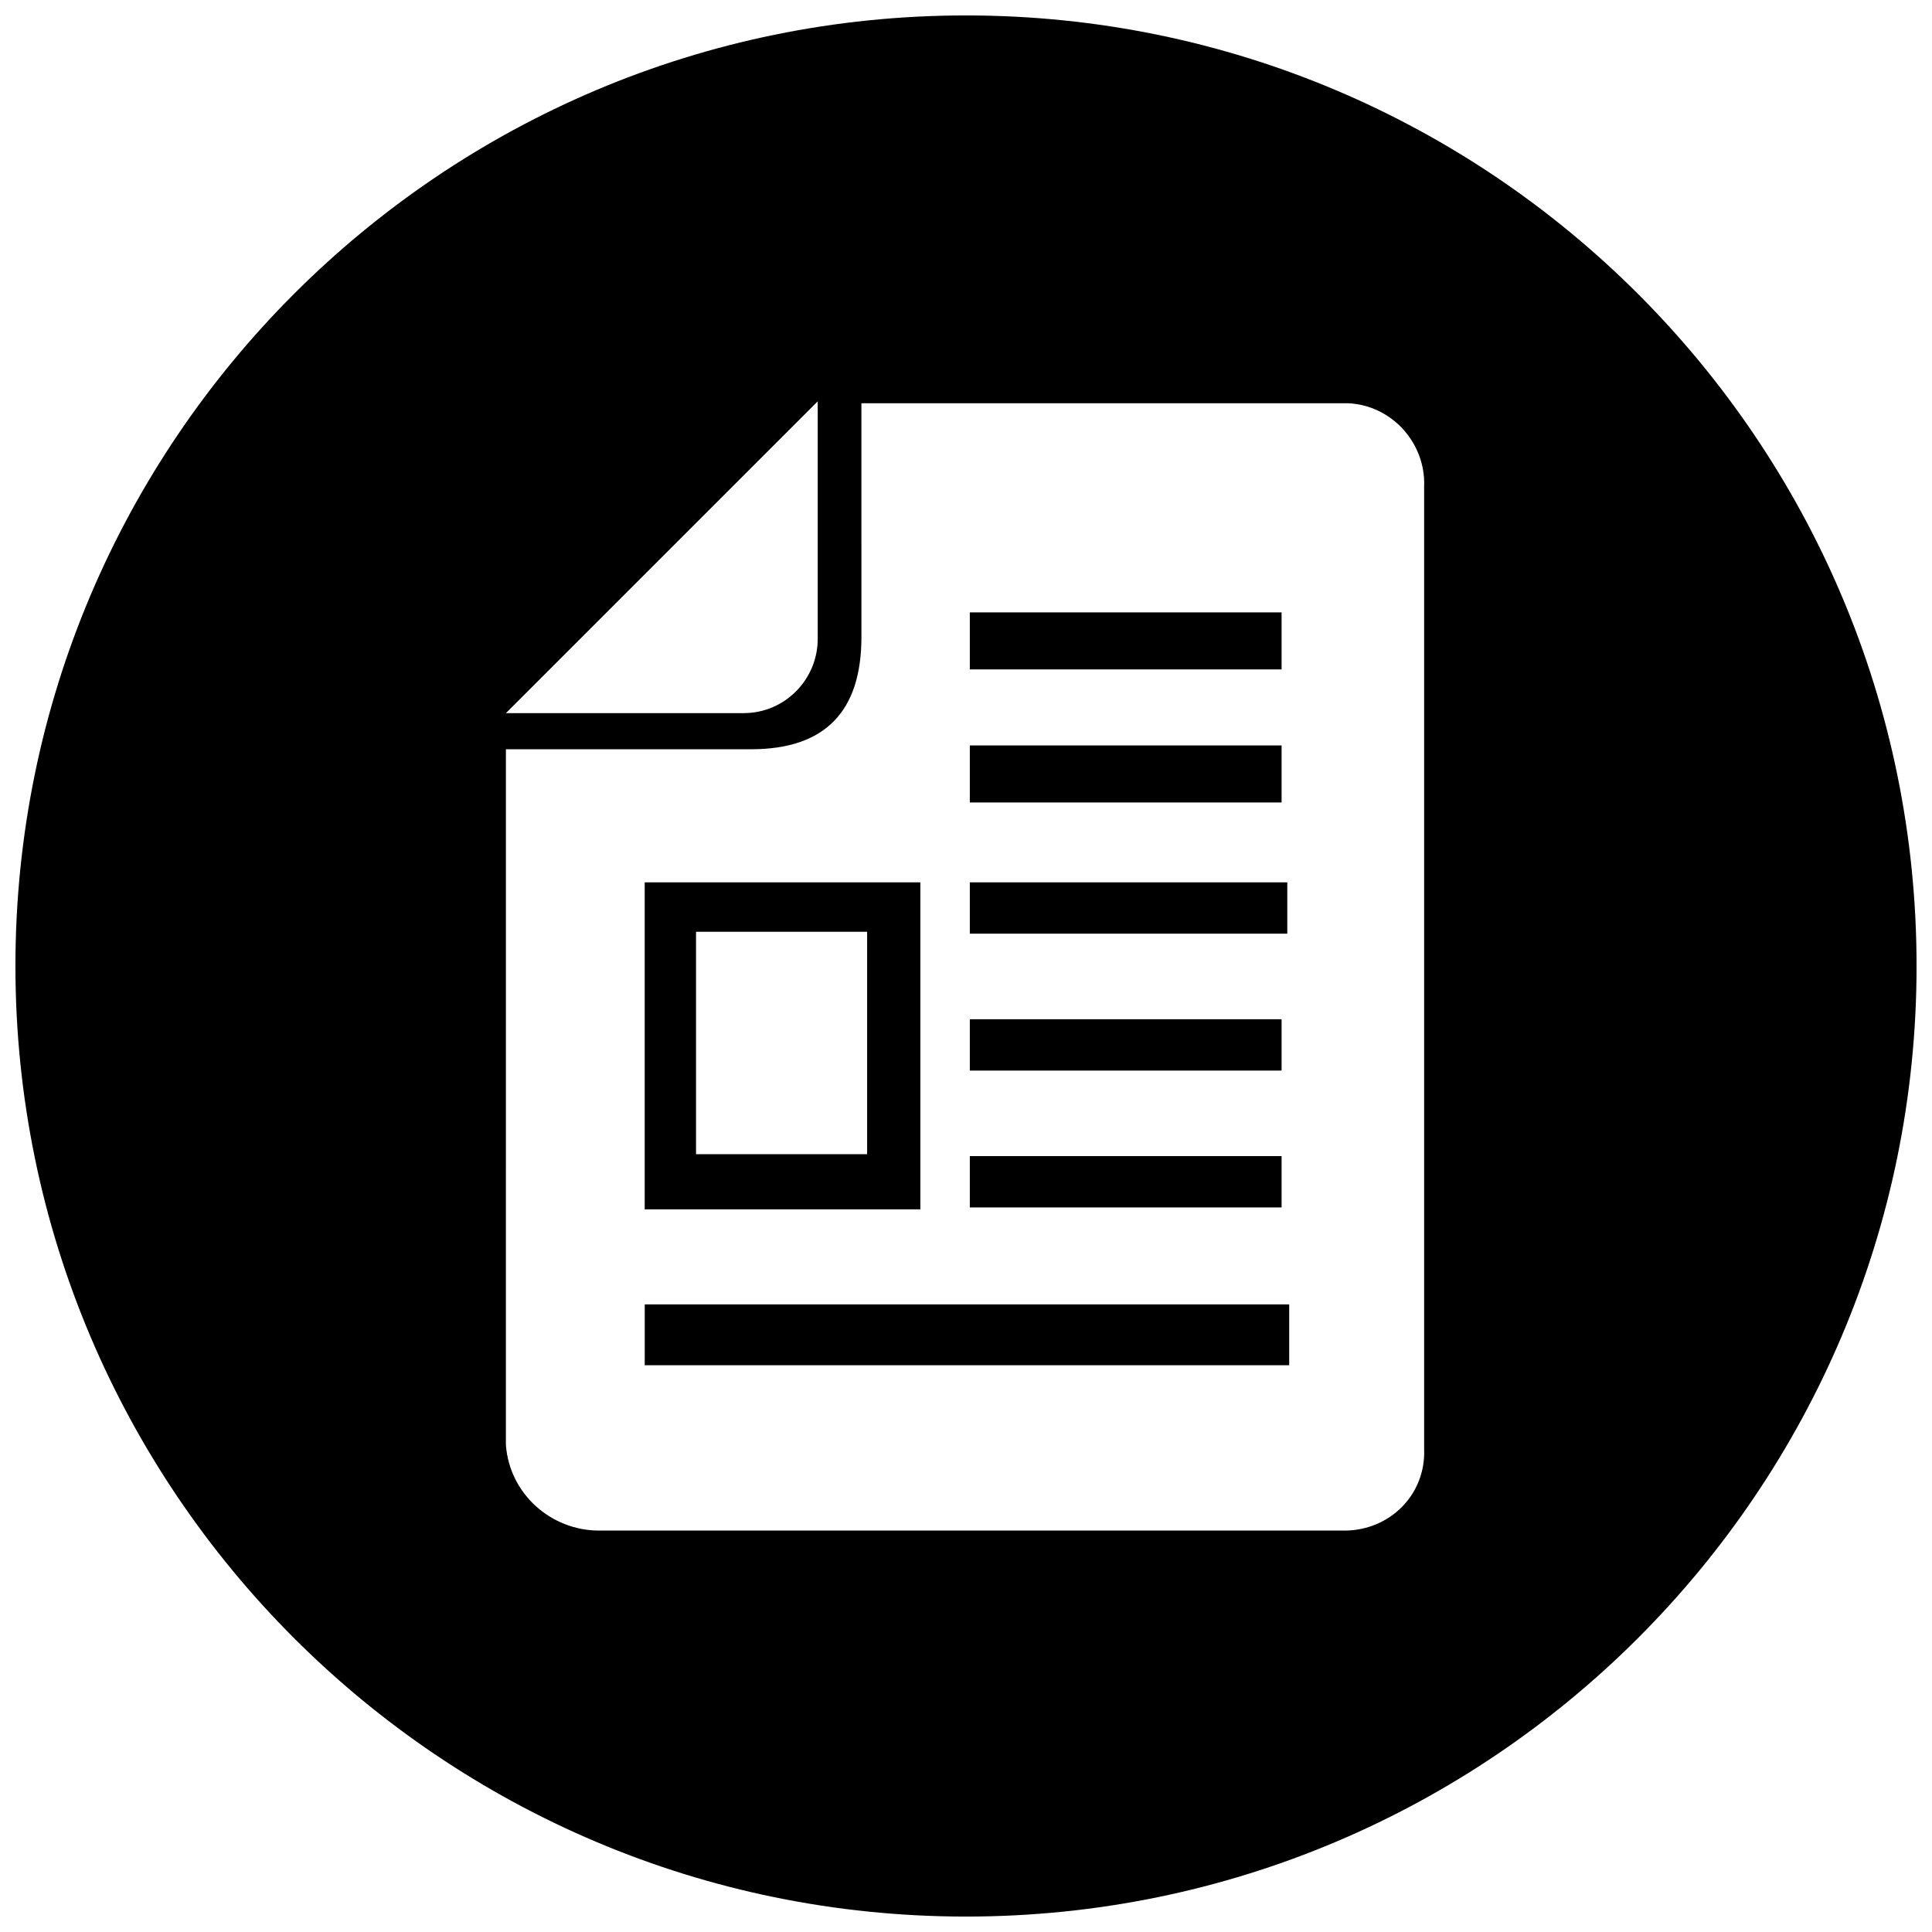 <?xml version="1.0" encoding="UTF-8"?>
<!-- Uploaded to: SVG Repo, www.svgrepo.com, Generator: SVG Repo Mixer Tools -->
<svg width="800px" height="800px" version="1.1" viewBox="144 144 512 512" xmlns="http://www.w3.org/2000/svg">
 <defs>
  <clipPath id="a">
   <path d="m148.09 148.09h503.81v503.81h-503.81z"/>
  </clipPath>
 </defs>
 <path d="m401.01 306.29h82.625v15.113h-82.625z"/>
 <path d="m401.01 450.38h82.625v13.602h-82.625z"/>
 <path d="m401.01 414.11h82.625v13.602h-82.625z"/>
 <path d="m387.4 377.83h-72.547v86.656h73.051v-86.656zm-13.602 72.043h-45.344v-58.945h45.344z"/>
 <path d="m401.01 341.55h82.625v15.113h-82.625z"/>
 <path d="m401.01 377.83h84.137v13.602h-84.137z"/>
 <g clip-path="url(#a)">
  <path d="m400 148.09c-139.05 0-251.91 112.85-251.91 251.91 0 139.05 112.85 251.91 251.91 251.91 139.05 0 251.91-112.85 251.91-251.91-0.004-139.05-112.86-251.91-251.91-251.91zm-39.297 102.27v62.977c0 10.578-8.566 19.648-19.648 19.648h-62.977zm139.55 299.26h-197.5c-12.594 0-23.68-9.574-24.688-22.672l0.004-184.39h64.992c19.648 0 29.223-10.078 29.223-29.727l-0.004-61.965h127.97 1.008c11.586 0.504 20.656 10.578 20.152 22.168v253.92 1.008c0.504 12.09-9.07 21.66-21.16 21.66z"/>
 </g>
 <path d="m314.86 489.68h170.79v16.121h-170.79z"/>
</svg>